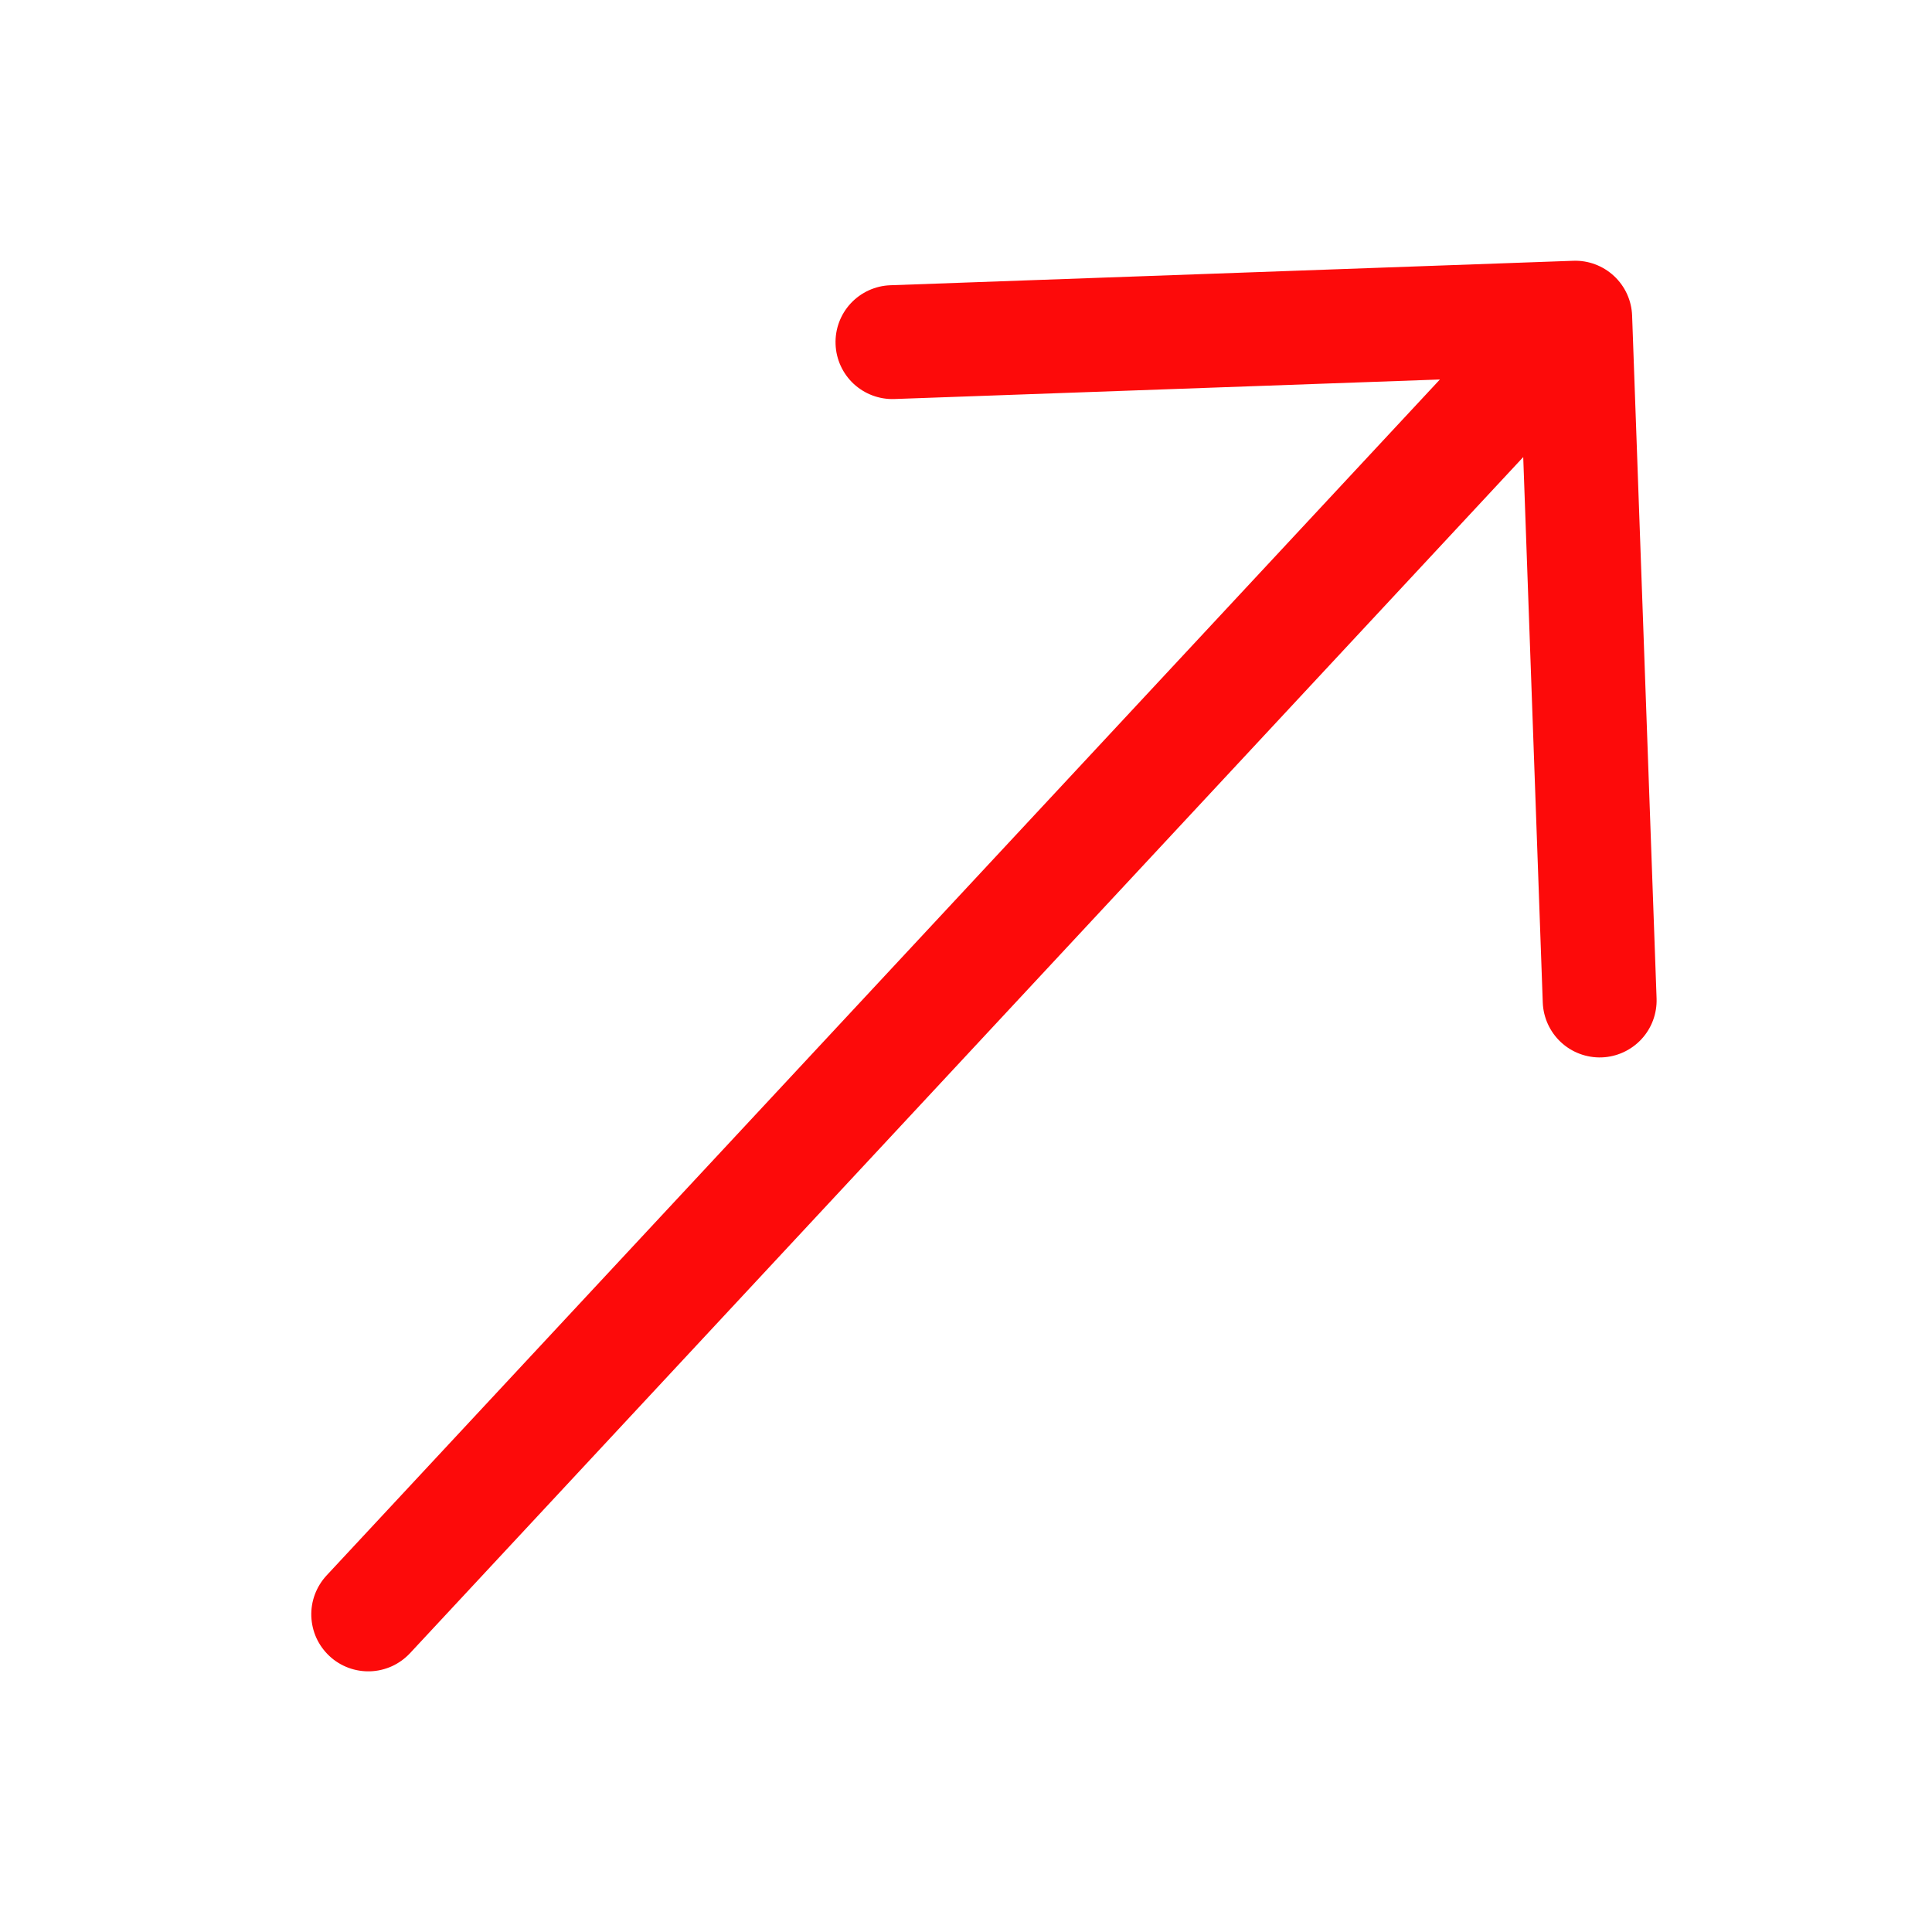 <svg width="45" height="45" viewBox="0 0 45 45" fill="none" xmlns="http://www.w3.org/2000/svg">
<path fill-rule="evenodd" clip-rule="evenodd" d="M36.643 6.074C36.994 6.061 37.336 6.189 37.594 6.429C37.851 6.668 38.003 7 38.015 7.352L38.585 23.256C38.597 23.607 38.47 23.95 38.23 24.207C37.991 24.464 37.659 24.616 37.307 24.629C36.956 24.641 36.614 24.514 36.356 24.274C36.099 24.034 35.947 23.702 35.934 23.351L35.479 10.646L9.55 38.506C9.431 38.633 9.289 38.736 9.13 38.809C8.971 38.881 8.8 38.922 8.626 38.928C8.452 38.934 8.278 38.906 8.114 38.845C7.951 38.784 7.801 38.692 7.674 38.573C7.546 38.454 7.443 38.311 7.37 38.153C7.298 37.994 7.258 37.823 7.251 37.648C7.245 37.474 7.273 37.3 7.334 37.137C7.395 36.974 7.488 36.824 7.606 36.696L33.538 8.839L20.834 9.294C20.483 9.307 20.141 9.179 19.883 8.94C19.626 8.7 19.474 8.368 19.462 8.016C19.449 7.665 19.576 7.323 19.816 7.065C20.056 6.808 20.388 6.656 20.739 6.644L36.643 6.074Z" fill="#FD0A0A"/>
</svg>
